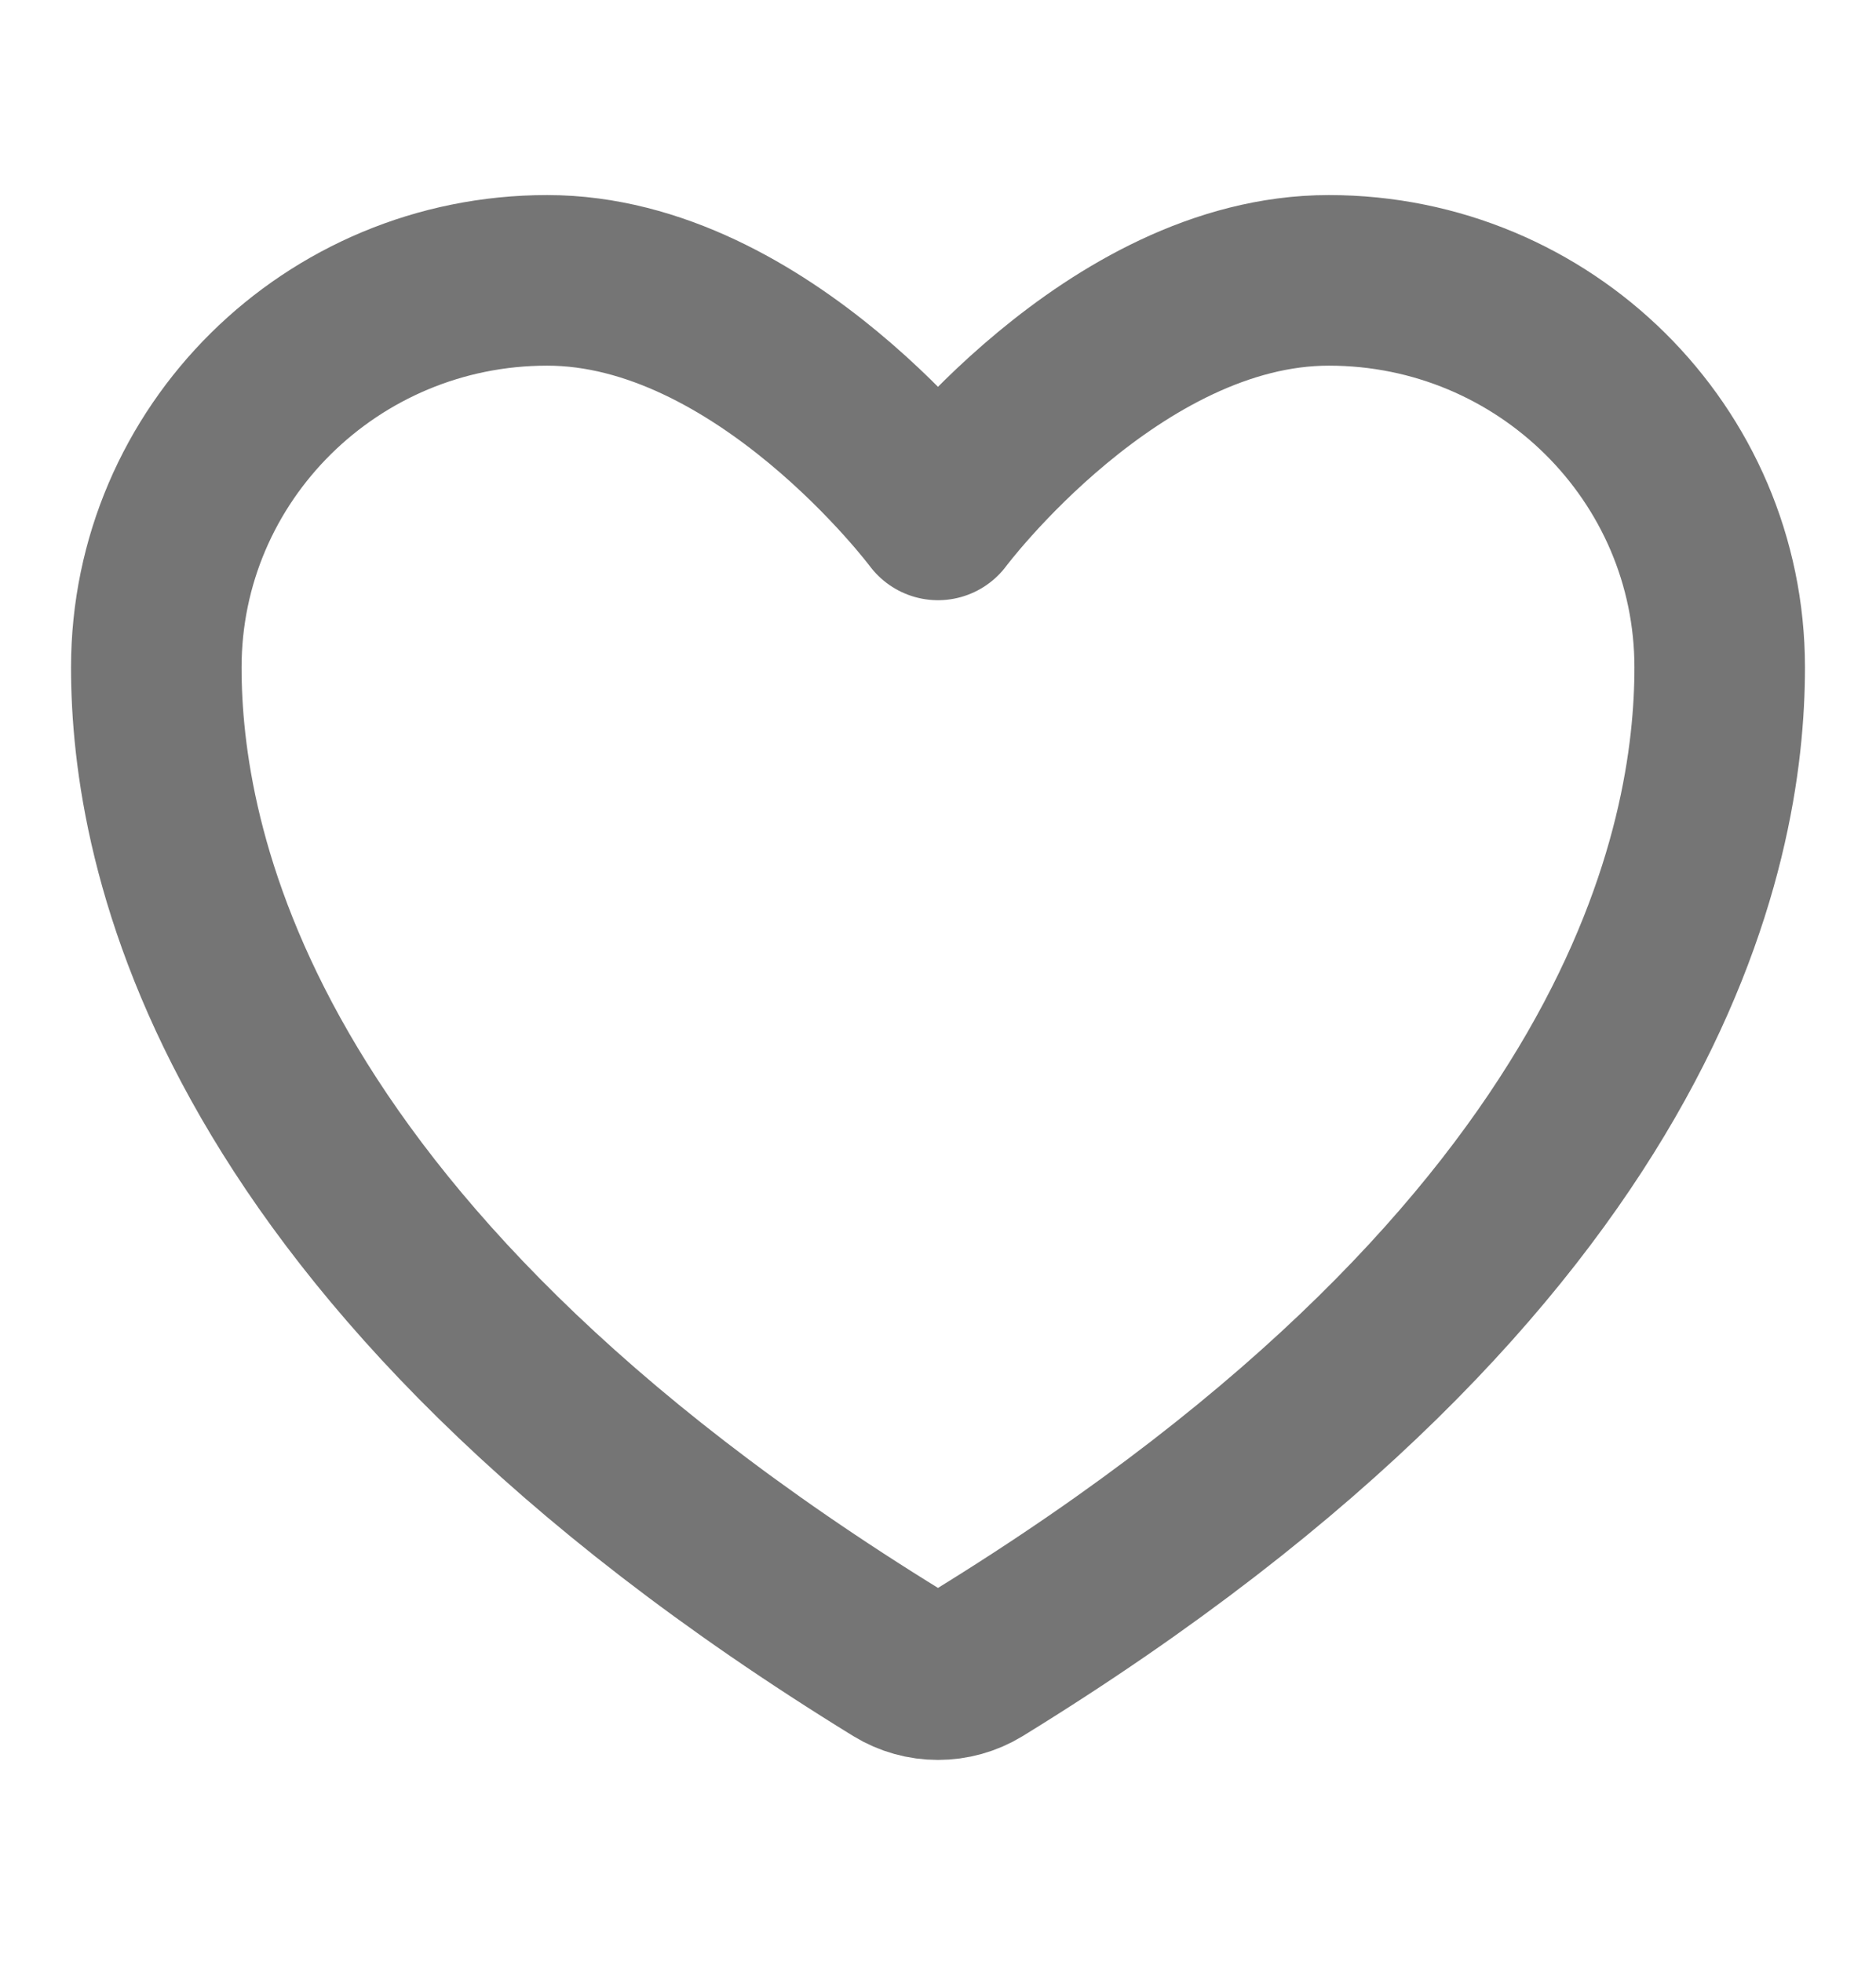 <svg width="22" height="23" viewBox="0 0 22 23" fill="none" xmlns="http://www.w3.org/2000/svg">
<path d="M6.417 3.287C3.886 3.287 1.833 5.318 1.833 7.825C1.833 9.848 2.635 14.649 10.531 19.503C10.672 19.589 10.834 19.634 11 19.634C11.165 19.634 11.328 19.589 11.469 19.503C19.364 14.649 20.167 9.848 20.167 7.825C20.167 5.318 18.114 3.287 15.583 3.287C13.052 3.287 11 6.037 11 6.037C11 6.037 8.947 3.287 6.417 3.287Z" stroke="#757575" stroke-width="2" stroke-linecap="round" stroke-linejoin="round"/>
</svg>
